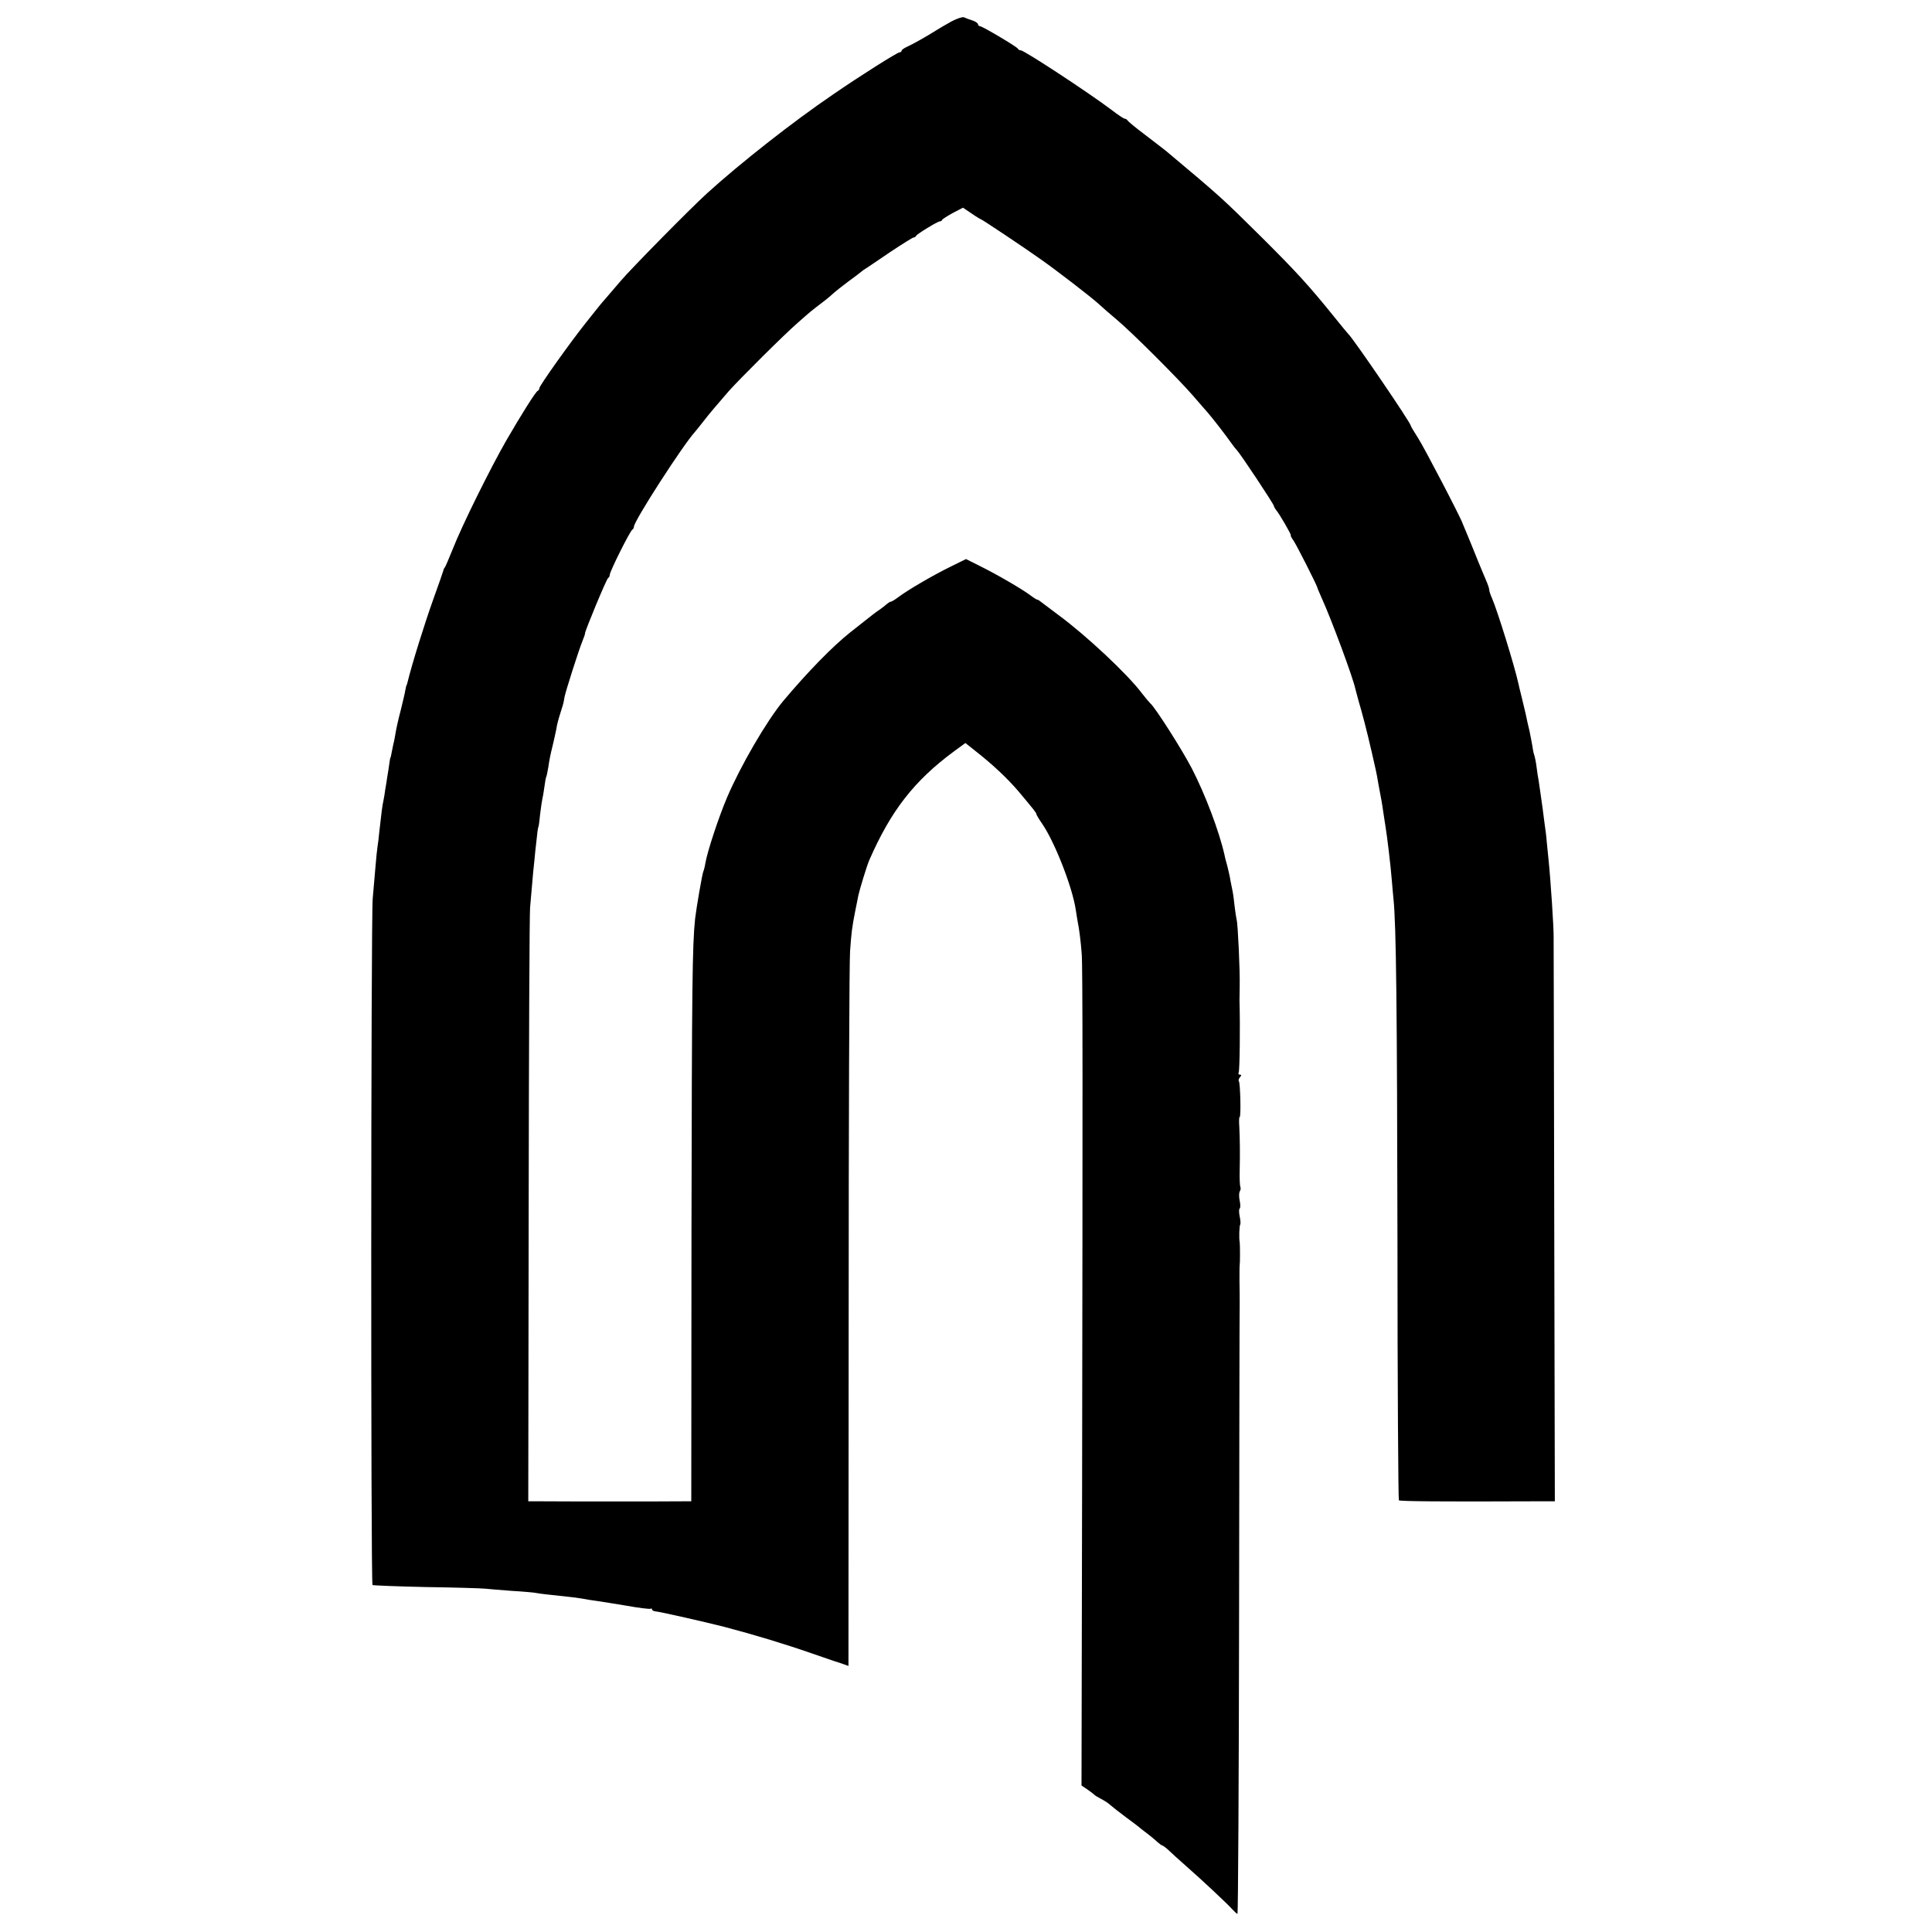 <?xml version="1.0" standalone="no"?>
<!DOCTYPE svg PUBLIC "-//W3C//DTD SVG 20010904//EN"
 "http://www.w3.org/TR/2001/REC-SVG-20010904/DTD/svg10.dtd">
<svg version="1.0" xmlns="http://www.w3.org/2000/svg"
 width="960pt" height="960pt" viewBox="0 0 960 960"
 preserveAspectRatio="xMidYMid meet">
<g transform="translate(0,960) scale(0.1,-0.1)"
fill="#000000" stroke="none">
<path d="M4725 9492 c-27 -15 -61 -35 -75 -44 -46 -29 -115 -68 -142 -80 -16
-7 -28 -16 -28 -20 0 -4 -4 -8 -10 -8 -11 0 -195 -116 -330 -209 -203 -138
-463 -343 -625 -490 -86 -78 -377 -374 -430 -436 -27 -32 -60 -70 -72 -84 -28
-32 -25 -28 -102 -125 -81 -102 -231 -313 -231 -325 0 -5 -3 -11 -8 -13 -10
-4 -80 -115 -157 -248 -79 -138 -220 -422 -266 -540 -19 -47 -36 -87 -39 -90
-3 -3 -6 -9 -7 -15 -1 -5 -23 -68 -49 -140 -47 -132 -107 -325 -129 -415 -2
-8 -4 -15 -5 -15 -1 0 -3 -11 -6 -25 -2 -14 -13 -59 -23 -100 -11 -41 -22 -91
-25 -110 -3 -19 -8 -46 -12 -60 -3 -14 -7 -34 -9 -45 -2 -11 -4 -20 -5 -20 -1
0 -3 -12 -5 -26 -2 -15 -6 -44 -10 -65 -3 -22 -8 -52 -11 -69 -2 -16 -6 -41
-9 -55 -6 -26 -9 -55 -20 -151 -3 -31 -7 -65 -9 -75 -2 -11 -7 -59 -11 -109
-4 -49 -10 -117 -13 -150 -9 -93 -10 -3405 -1 -3411 4 -2 124 -7 266 -10 142
-2 274 -6 293 -8 19 -2 79 -7 133 -11 54 -3 108 -8 119 -10 17 -4 67 -9 168
-20 14 -1 41 -5 60 -8 19 -4 53 -9 75 -12 22 -3 89 -14 150 -24 60 -11 113
-17 117 -15 4 3 8 1 8 -3 0 -5 8 -9 18 -10 24 -2 252 -54 342 -77 151 -40 294
-83 435 -132 72 -25 142 -49 156 -53 l25 -9 1 1732 c0 952 3 1772 7 1821 7 93
9 114 26 200 6 28 12 61 15 75 6 29 42 147 54 175 108 247 223 395 422 542
l56 41 44 -35 c91 -71 163 -139 218 -203 78 -93 91 -109 91 -116 0 -3 13 -25
29 -48 62 -90 149 -313 166 -424 3 -21 8 -49 10 -62 7 -32 16 -103 20 -160 5
-55 5 -672 2 -2623 l-3 -1509 31 -21 c16 -11 32 -24 35 -27 3 -3 17 -11 32
-19 15 -8 36 -21 45 -30 10 -9 45 -36 78 -61 33 -24 66 -49 72 -55 7 -5 24
-19 39 -30 14 -11 35 -28 45 -38 11 -9 21 -17 24 -17 3 0 17 -10 30 -22 13
-13 52 -48 86 -78 79 -69 206 -188 233 -218 11 -12 22 -22 25 -22 3 0 7 672 8
1493 1 820 2 1512 3 1537 0 25 0 77 -1 115 0 39 0 73 1 78 2 9 2 105 0 115 -4
18 -2 83 3 88 2 3 1 21 -3 40 -4 19 -4 36 0 39 4 3 4 20 0 39 -4 19 -4 40 1
47 4 7 5 17 2 22 -2 4 -4 40 -3 80 2 89 1 157 -2 220 -2 26 -1 47 2 47 7 0 3
170 -4 177 -3 4 -1 12 5 20 9 10 8 13 0 13 -7 0 -9 5 -6 11 5 8 8 227 4 359 0
8 1 40 1 70 2 73 -9 310 -15 329 -2 9 -7 39 -10 66 -3 28 -7 61 -10 75 -3 14
-8 39 -11 55 -2 17 -10 48 -15 70 -6 22 -13 47 -14 55 -27 120 -96 302 -163
432 -49 94 -182 303 -206 323 -6 6 -25 28 -41 49 -71 95 -278 289 -417 391
-40 30 -78 59 -85 64 -7 6 -15 11 -18 11 -4 0 -21 11 -38 24 -42 31 -164 102
-249 144 l-68 34 -77 -38 c-86 -42 -211 -115 -259 -151 -17 -13 -34 -23 -38
-23 -4 0 -13 -6 -20 -12 -8 -7 -24 -20 -36 -28 -13 -8 -48 -35 -79 -60 -31
-24 -60 -48 -66 -52 -89 -71 -211 -196 -333 -341 -83 -100 -212 -322 -279
-479 -41 -96 -98 -268 -108 -327 -3 -19 -8 -37 -10 -41 -5 -8 -35 -183 -41
-235 -14 -135 -16 -331 -18 -1547 l-1 -1348 -47 0 c-62 -1 -596 -1 -691 0
l-72 0 2 1452 c1 799 4 1473 7 1498 2 25 7 77 10 115 3 39 8 90 11 115 2 25 7
72 11 105 3 33 7 62 9 65 2 3 6 32 9 65 4 33 9 67 11 75 2 8 7 35 10 59 3 23
7 46 9 50 2 3 7 27 11 51 3 25 12 70 20 100 7 30 16 69 19 85 2 17 11 53 20
80 9 28 16 51 16 53 0 1 0 3 1 5 0 1 2 11 4 23 6 31 72 237 89 278 8 20 14 37
13 39 -3 5 107 272 115 275 4 2 8 9 8 16 0 17 102 220 112 224 4 2 8 9 8 15 0
28 245 408 305 473 5 6 24 29 40 50 31 40 66 81 125 149 53 60 277 283 345
342 66 58 62 55 125 103 25 19 49 40 55 46 5 5 37 30 70 55 33 24 62 46 65 49
3 3 12 10 21 15 9 6 65 43 123 83 59 39 111 72 116 72 4 0 10 3 12 8 4 9 107
72 118 72 5 0 10 3 12 8 2 4 26 19 53 34 l50 26 43 -29 c23 -16 45 -29 47 -29
4 0 213 -139 300 -201 74 -52 247 -185 284 -219 15 -14 56 -50 92 -80 77 -65
304 -292 376 -375 28 -33 62 -71 74 -85 23 -26 94 -118 119 -154 8 -11 20 -27
26 -33 18 -18 184 -269 184 -277 0 -4 5 -12 10 -19 17 -19 79 -127 74 -127 -3
0 3 -12 14 -27 16 -24 115 -219 118 -233 0 -3 11 -27 23 -55 46 -101 155 -394
166 -449 3 -10 15 -58 29 -105 20 -71 46 -178 72 -296 3 -11 9 -45 14 -75 6
-30 12 -66 15 -80 2 -13 7 -42 10 -65 3 -22 8 -51 10 -65 8 -48 25 -190 31
-265 2 -27 6 -68 8 -90 14 -129 18 -549 20 -1697 0 -707 4 -1289 7 -1293 6 -5
209 -7 655 -5 l120 0 -3 1383 c-1 760 -3 1388 -3 1395 0 6 0 18 0 25 1 43 -15
288 -26 392 -2 17 -5 53 -8 80 -2 28 -7 66 -10 85 -2 19 -8 58 -11 85 -8 60
-14 96 -19 133 -3 15 -8 47 -11 72 -3 25 -9 52 -12 60 -3 8 -7 29 -9 45 -3 17
-9 49 -14 73 -6 23 -14 61 -19 85 -12 49 -23 98 -27 112 -2 6 -5 21 -8 34 -20
92 -105 365 -132 428 -8 17 -14 36 -14 42 0 6 -6 25 -14 43 -8 18 -28 67 -45
108 -16 41 -39 96 -50 123 -11 26 -21 51 -23 55 -6 23 -192 380 -222 426 -20
31 -36 58 -36 61 0 14 -285 432 -310 455 -3 3 -35 41 -70 85 -126 156 -188
224 -365 400 -193 191 -197 195 -470 424 -11 9 -58 45 -105 81 -47 35 -86 68
-88 72 -2 4 -8 8 -13 8 -5 0 -35 20 -66 44 -111 84 -434 296 -451 296 -6 0
-12 3 -14 8 -4 9 -177 112 -189 112 -5 0 -9 4 -9 9 0 5 -12 14 -27 19 -16 5
-35 12 -43 16 -8 3 -37 -7 -65 -22z"/>
</g>
</svg>
